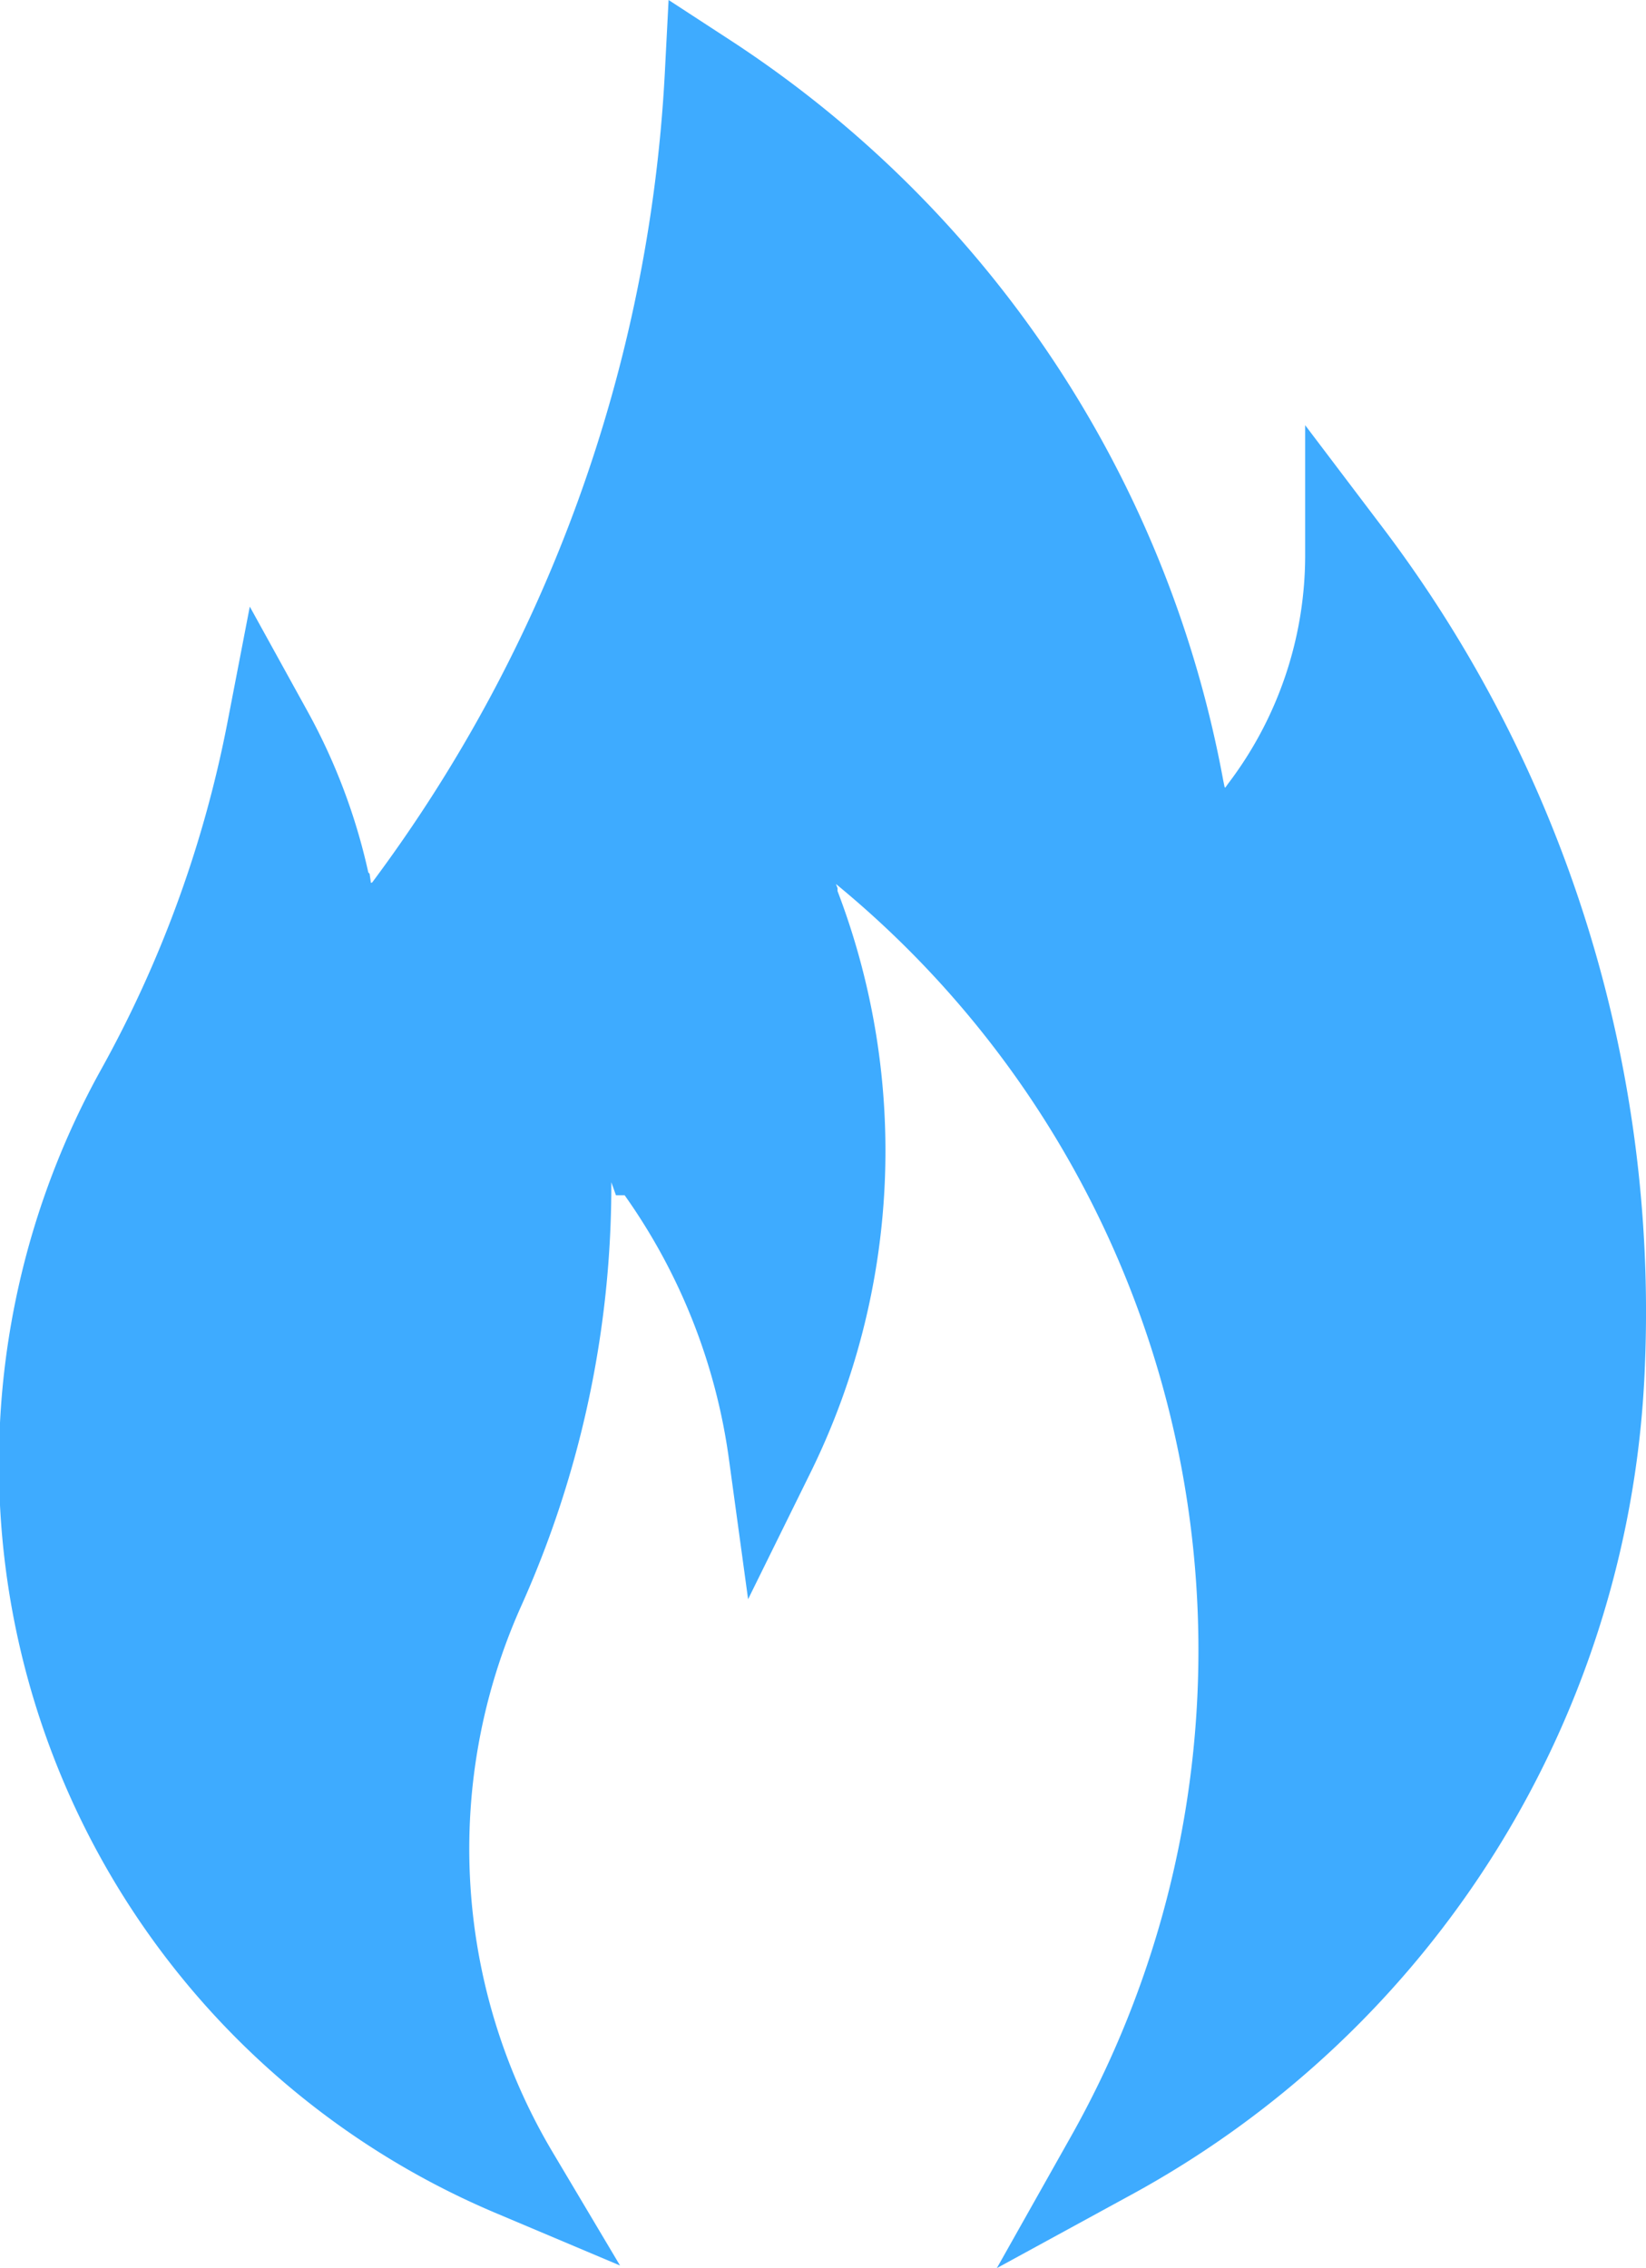 <svg xmlns="http://www.w3.org/2000/svg" width="29.666" height="40.882" viewBox="0 0 29.666 40.882">
  <path id="trending-topic" d="M32.341,44.465A17.865,17.865,0,0,0,28.114,21.91L28.1,21.9l.029.072,0,.054A13.127,13.127,0,0,1,27.646,32.5L26.517,34.79l-.346-2.529a10.727,10.727,0,0,0-1.879-4.752h-.157l-.083-.235a18.527,18.527,0,0,1-1.624,7.638,10.7,10.7,0,0,0,.559,9.833L24.209,46.8l-2.2-.929a14.655,14.655,0,0,1-7.161-20.614,21.169,21.169,0,0,0,2.279-6.238l.409-2.12,1.043,1.891a10.863,10.863,0,0,1,1.093,2.9l.023.024.024.164.023-.007A26.752,26.752,0,0,0,25.014,7.32l.07-1.355,1.137.741a20.317,20.317,0,0,1,8.86,13.329l.023.112.012.017.051-.072a6.8,6.8,0,0,0,1.39-4.134V13.629l1.406,1.857a23.418,23.418,0,0,1,4.718,15.076A17.781,17.781,0,0,1,33.4,45.537L31,46.847Z" transform="translate(-13.034 -5.965)" fill="#3eabff"/>
</svg>
